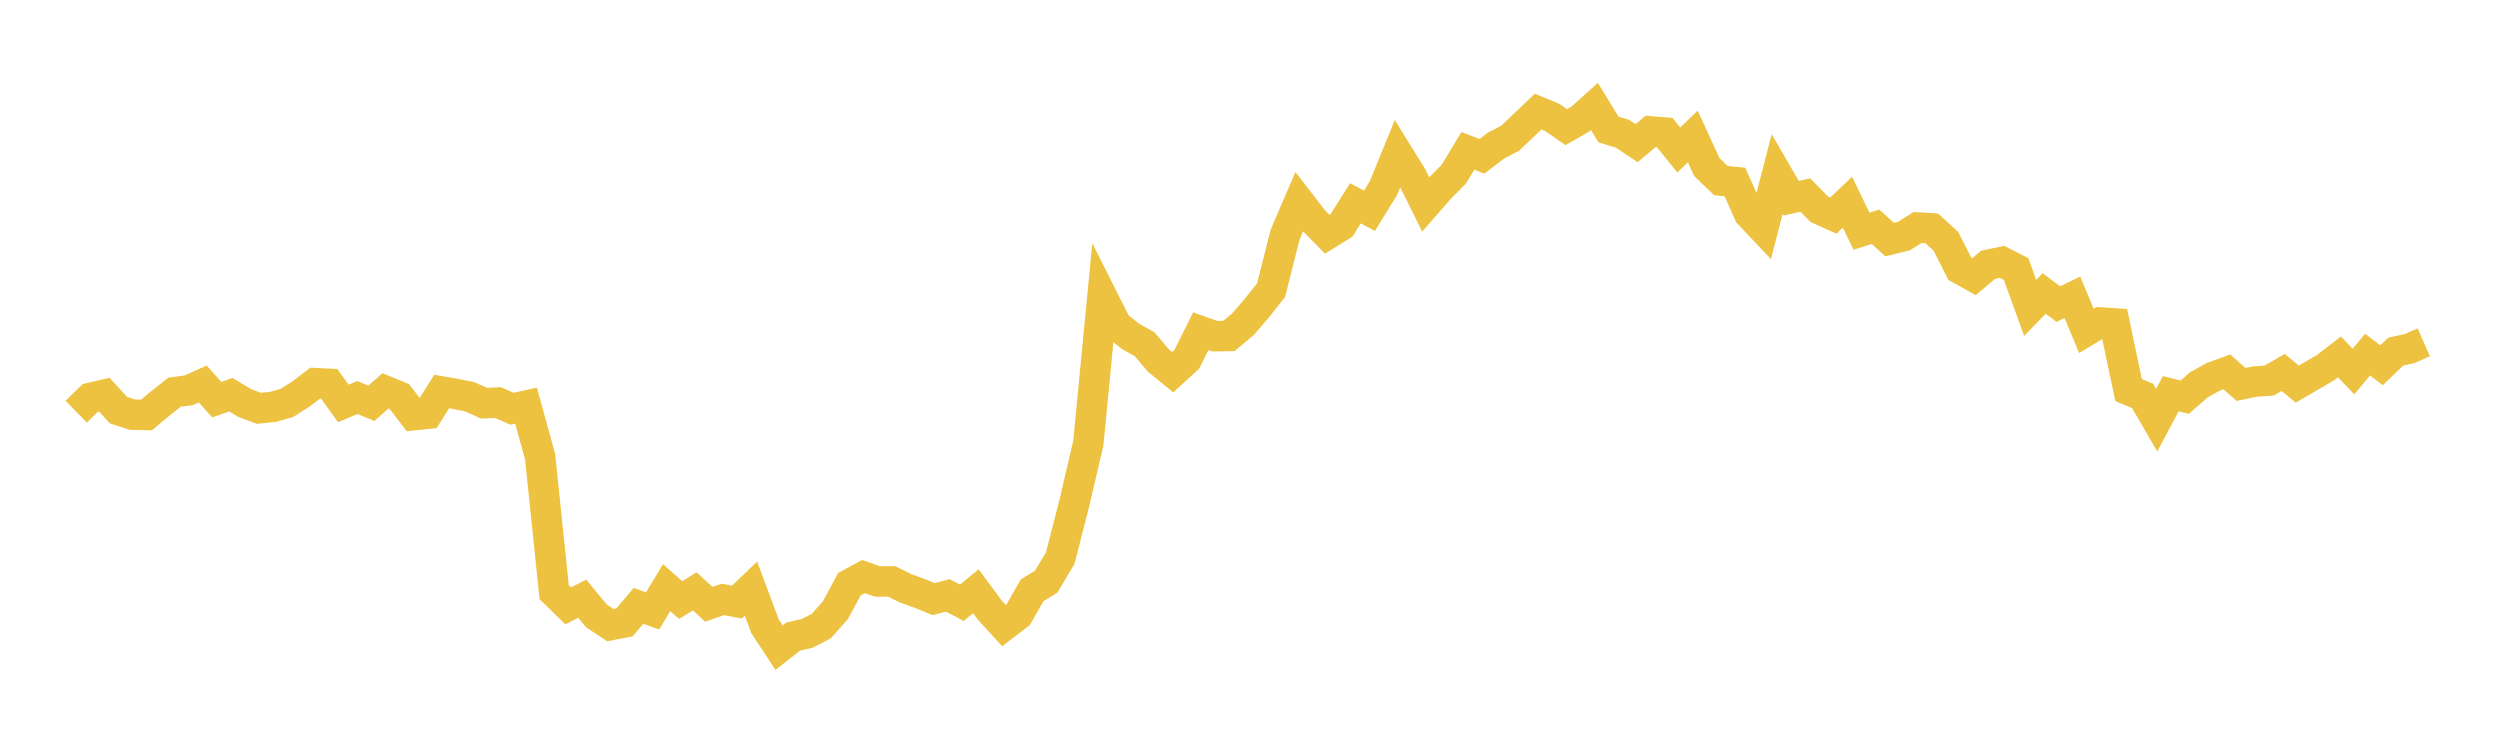 <svg width="164" height="48" xmlns="http://www.w3.org/2000/svg" xmlns:xlink="http://www.w3.org/1999/xlink"><path fill="none" stroke="rgb(237,194,64)" stroke-width="2" d="M5,27.005L5.922,26.104L6.844,25.887L7.766,26.906L8.689,27.201L9.611,27.224L10.533,26.452L11.455,25.726L12.377,25.604L13.299,25.191L14.222,26.22L15.144,25.894L16.066,26.445L16.988,26.786L17.91,26.691L18.832,26.426L19.754,25.837L20.677,25.136L21.599,25.181L22.521,26.466L23.443,26.078L24.365,26.455L25.287,25.642L26.21,26.023L27.132,27.237L28.054,27.14L28.976,25.683L29.898,25.845L30.82,26.032L31.743,26.449L32.665,26.408L33.587,26.812L34.509,26.61L35.431,29.956L36.353,38.846L37.275,39.741L38.198,39.276L39.12,40.397L40.042,41.009L40.964,40.831L41.886,39.744L42.808,40.078L43.731,38.552L44.653,39.361L45.575,38.792L46.497,39.642L47.419,39.321L48.341,39.496L49.263,38.613L50.186,41.084L51.108,42.488L52.03,41.764L52.952,41.548L53.874,41.073L54.796,40.039L55.719,38.324L56.641,37.825L57.563,38.145L58.485,38.136L59.407,38.591L60.329,38.926L61.251,39.303L62.174,39.056L63.096,39.541L64.018,38.786L64.94,40.032L65.862,41.044L66.784,40.338L67.707,38.726L68.629,38.158L69.551,36.612L70.473,33.014L71.395,29.068L72.317,19.493L73.24,21.327L74.162,22.065L75.084,22.58L76.006,23.664L76.928,24.419L77.85,23.577L78.772,21.728L79.695,22.057L80.617,22.04L81.539,21.266L82.461,20.199L83.383,19.034L84.305,15.387L85.228,13.238L86.15,14.432L87.072,15.37L87.994,14.802L88.916,13.336L89.838,13.826L90.76,12.329L91.683,10.068L92.605,11.555L93.527,13.408L94.449,12.353L95.371,11.425L96.293,9.896L97.216,10.255L98.138,9.551L99.06,9.07L99.982,8.198L100.904,7.319L101.826,7.701L102.749,8.341L103.671,7.814L104.593,6.983L105.515,8.491L106.437,8.777L107.359,9.391L108.281,8.62L109.204,8.696L110.126,9.839L111.048,8.954L111.97,10.963L112.892,11.847L113.814,11.939L114.737,14.018L115.659,14.996L116.581,11.415L117.503,13.003L118.425,12.796L119.347,13.726L120.269,14.142L121.192,13.264L122.114,15.167L123.036,14.873L123.958,15.719L124.88,15.493L125.802,14.921L126.725,14.981L127.647,15.825L128.569,17.64L129.491,18.154L130.413,17.372L131.335,17.178L132.257,17.648L133.18,20.196L134.102,19.25L135.024,19.949L135.946,19.502L136.868,21.706L137.79,21.154L138.713,21.216L139.635,25.592L140.557,25.972L141.479,27.56L142.401,25.83L143.323,26.054L144.246,25.243L145.168,24.732L146.09,24.397L147.012,25.219L147.934,25.027L148.856,24.968L149.778,24.432L150.701,25.199L151.623,24.662L152.545,24.125L153.467,23.413L154.389,24.371L155.311,23.265L156.234,23.958L157.156,23.068L158.078,22.863L159,22.456"></path></svg>